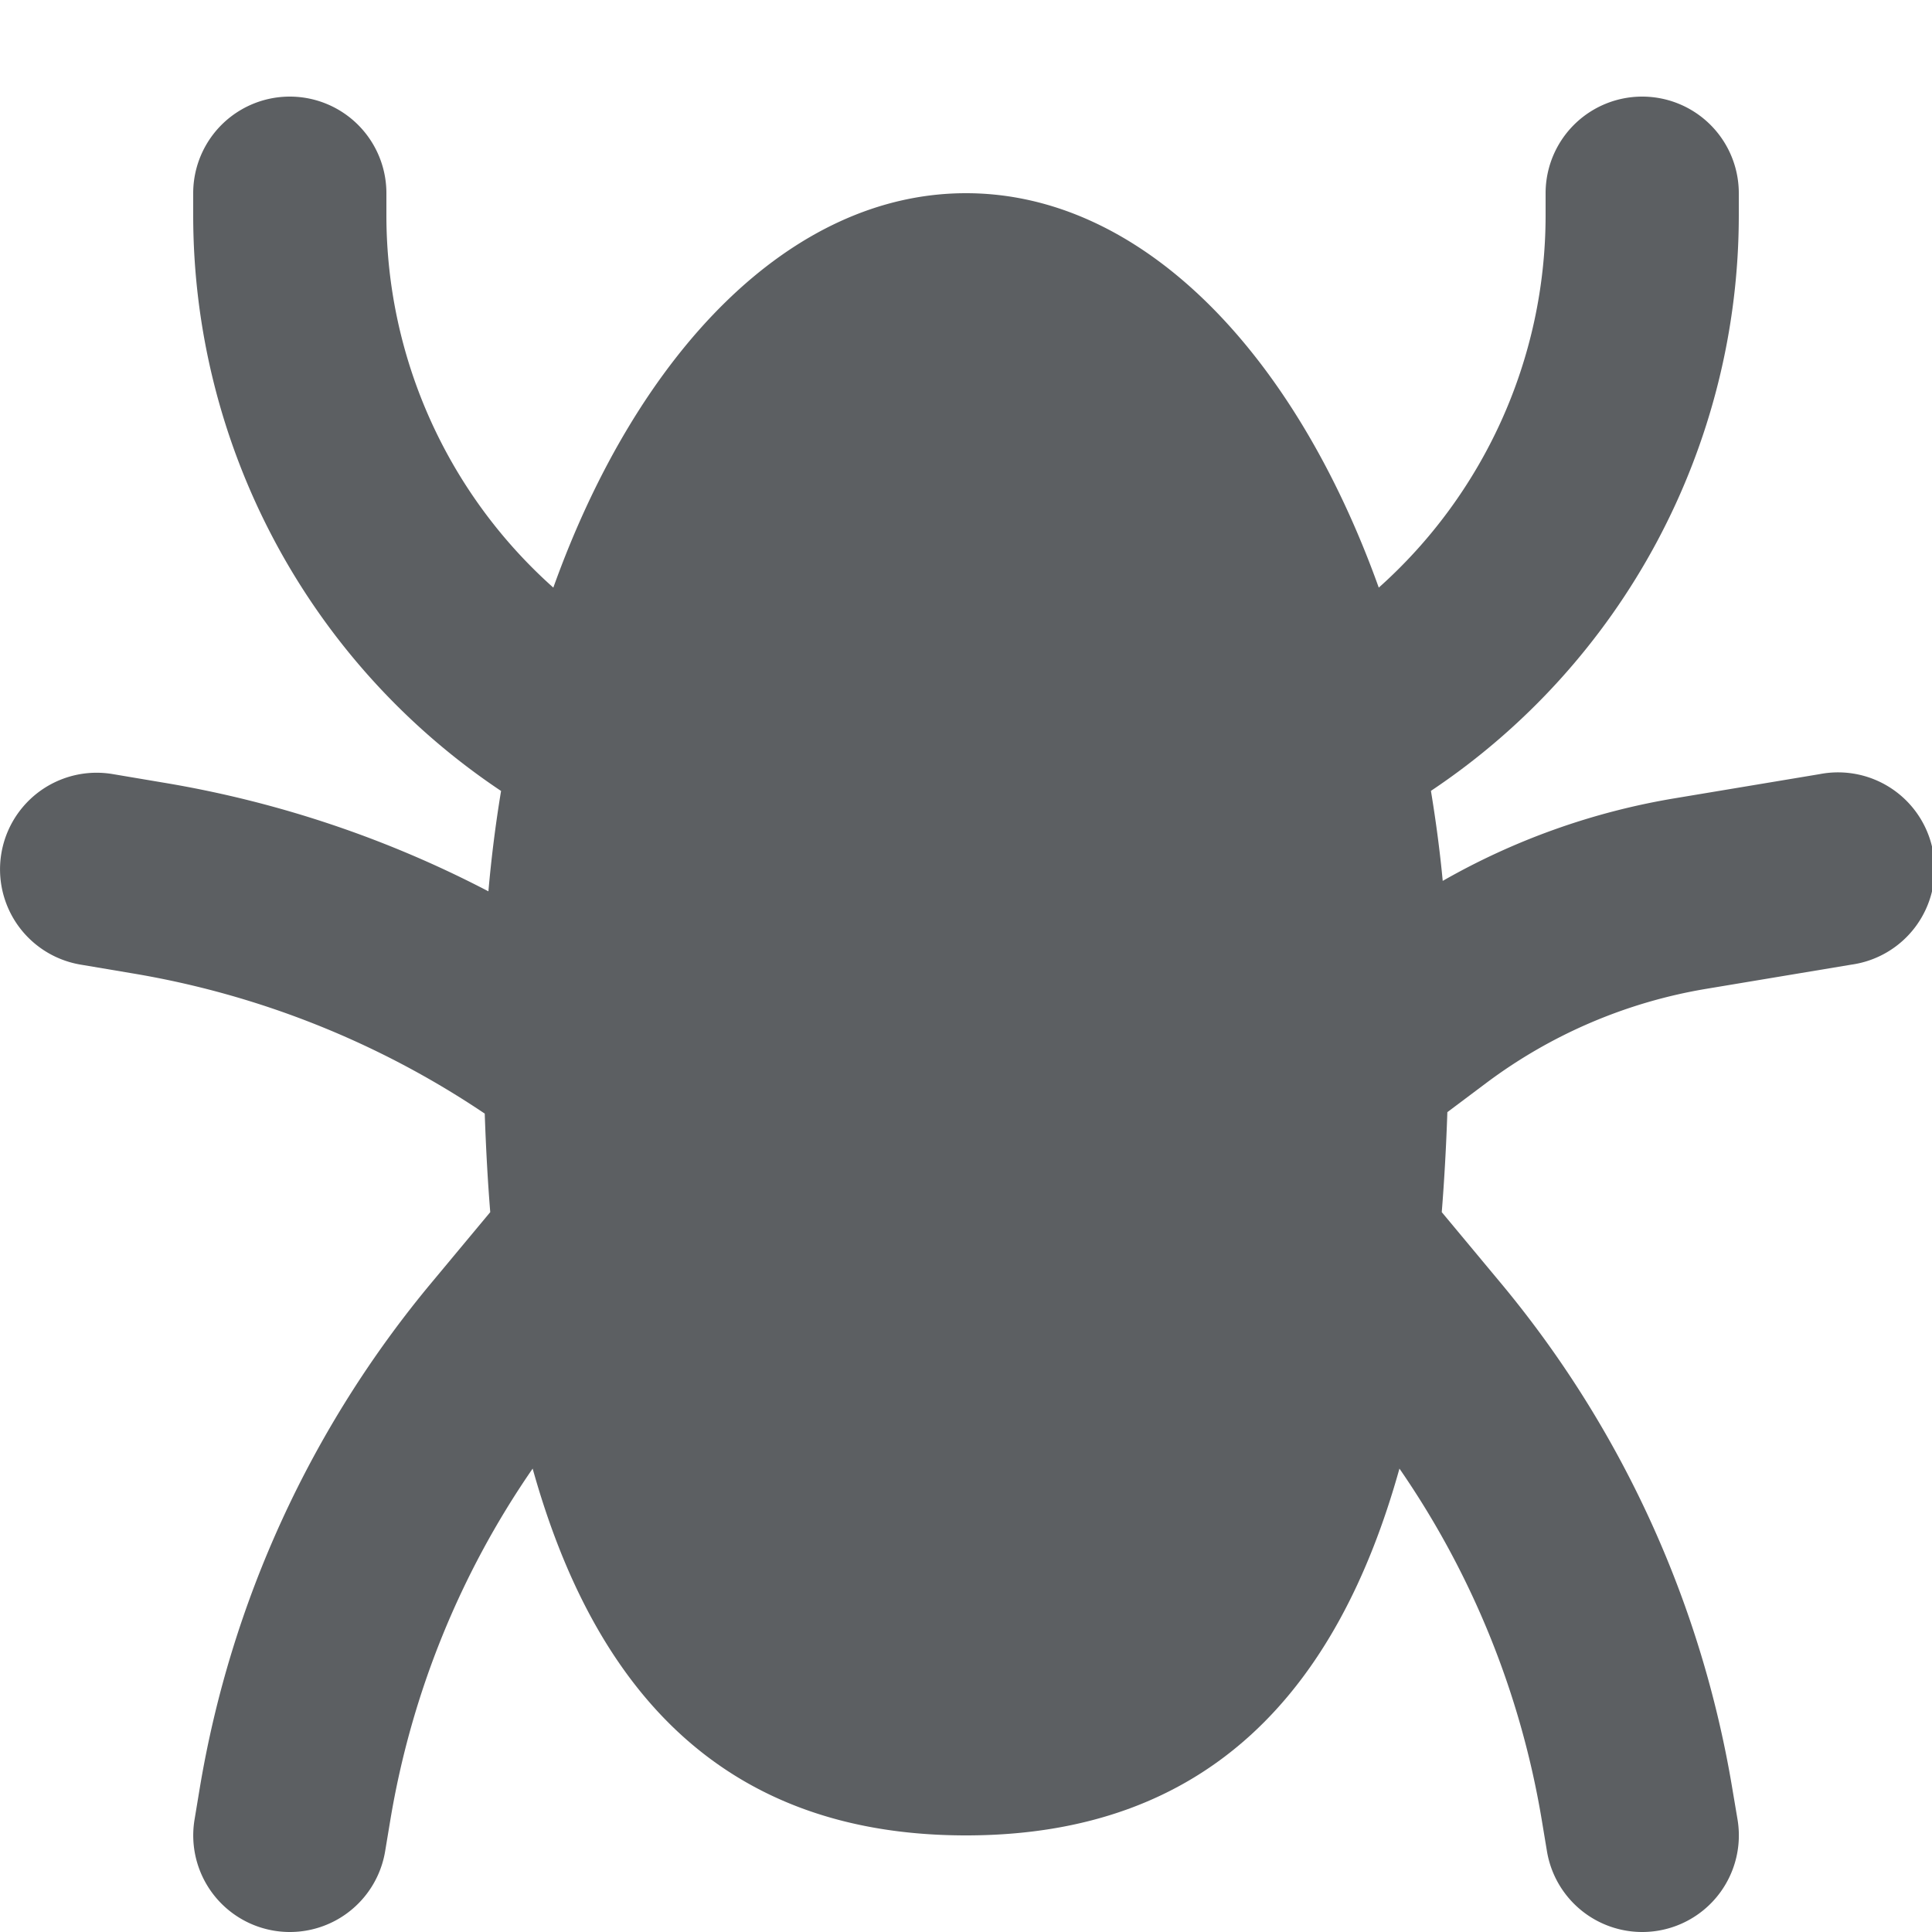<?xml version="1.0" encoding="utf-8"?><!-- Скачано с сайта svg4.ru / Downloaded from svg4.ru -->
<svg width="800px" height="800px" viewBox="0 0 20 20" xmlns="http://www.w3.org/2000/svg"><path d="M4 2a1 1 0 10-2 0v.228a7.166 7.166 0 003.187 5.96c-.056.338-.1.685-.131 1.039a11.254 11.254 0 00-3.357-1.124l-.534-.09a1 1 0 10-.329 1.973l.534.09a9.254 9.254 0 013.648 1.452c.012.347.03.687.057 1.02l-.607.729a11 11 0 00-2.4 5.233l-.054.326a1 1 0 101.973.328l.054-.325a9 9 0 011.473-3.636C6.153 17.492 7.482 19 10 19s3.848-1.508 4.487-3.797a8.999 8.999 0 011.473 3.636l.054.325a1 1 0 101.973-.328l-.055-.326a11 11 0 00-2.4-5.233l-.607-.729c.027-.337.046-.683.058-1.035l.4-.3a5.236 5.236 0 012.282-.977l1.5-.25a1 1 0 10-.329-1.972l-1.5.25a7.236 7.236 0 00-2.401.855c-.03-.317-.072-.628-.122-.932A7.166 7.166 0 0018 2.228V2a1 1 0 10-2 0v.228c0 1.502-.65 2.894-1.727 3.855C13.395 3.635 11.81 2 10 2 8.19 2 6.605 3.635 5.728 6.083A5.165 5.165 0 014 2.228V2z" fill="#5C5F62"/></svg>